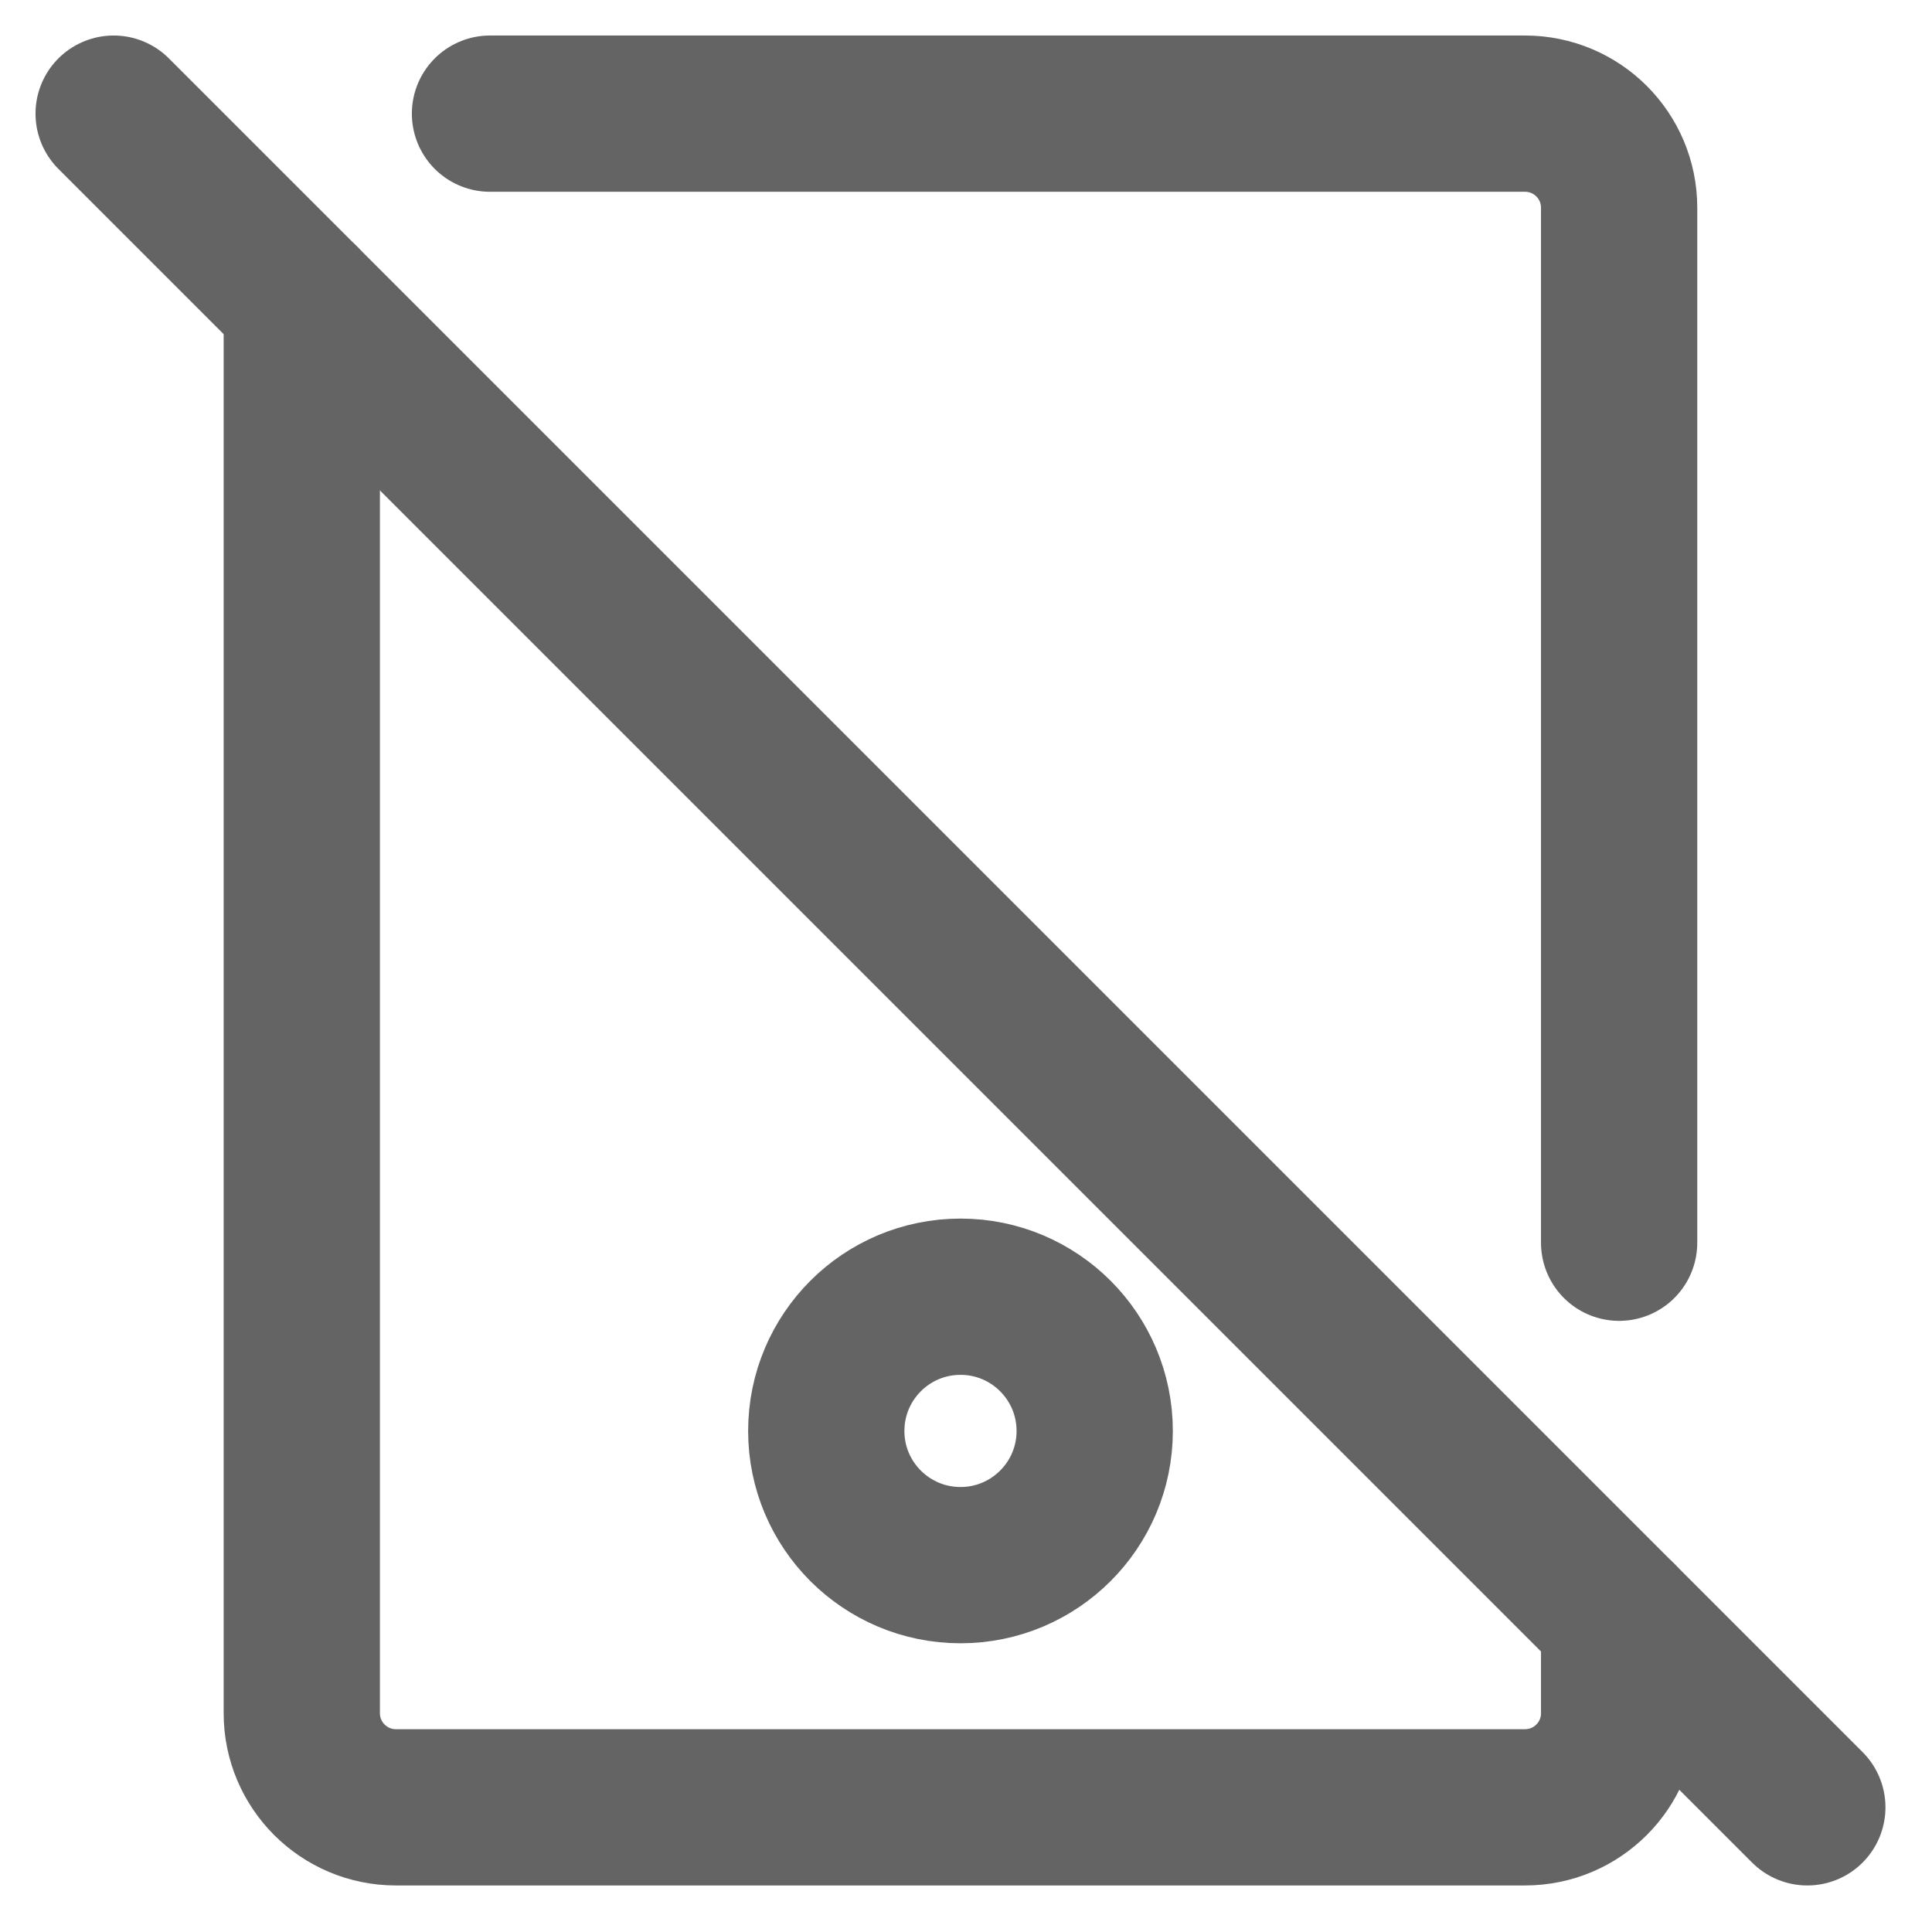 <?xml version="1.0" encoding="UTF-8"?>
<svg width="34px" height="34px" viewBox="0 0 34 34" version="1.1" xmlns="http://www.w3.org/2000/svg" xmlns:xlink="http://www.w3.org/1999/xlink">
    <title>编组</title>
    <g id="页面-1" stroke="none" stroke-width="1" fill="none" fill-rule="evenodd" stroke-linecap="round" stroke-linejoin="round">
        <g id="PC端-Page-4-Product-Problems" transform="translate(-786, -580)" stroke="#646464" stroke-width="2.75">
            <g id="编组" transform="translate(786, 580)">
                <path d="M28.494,28.494 L28.494,30.15 C28.494,31.064 27.753,31.806 26.838,31.806 L6.967,31.806 C6.053,31.806 5.311,31.064 5.311,30.15 L5.311,5.311 M8.623,2 L26.838,2 C27.753,2 28.494,2.741 28.494,3.656 L28.494,21.87" id="Stroke-1"></path>
                <path d="M14.541,25.183 C14.541,26.486 15.598,27.544 16.904,27.544 C18.207,27.544 19.265,26.486 19.265,25.183 C19.265,23.878 18.207,22.82 16.904,22.82 C15.598,22.82 14.541,23.878 14.541,25.183" id="Stroke-3"></path>
                <line x1="2" y1="2" x2="31.806" y2="31.806" id="Stroke-5"></line>
            </g>
        </g>
    </g>
</svg>